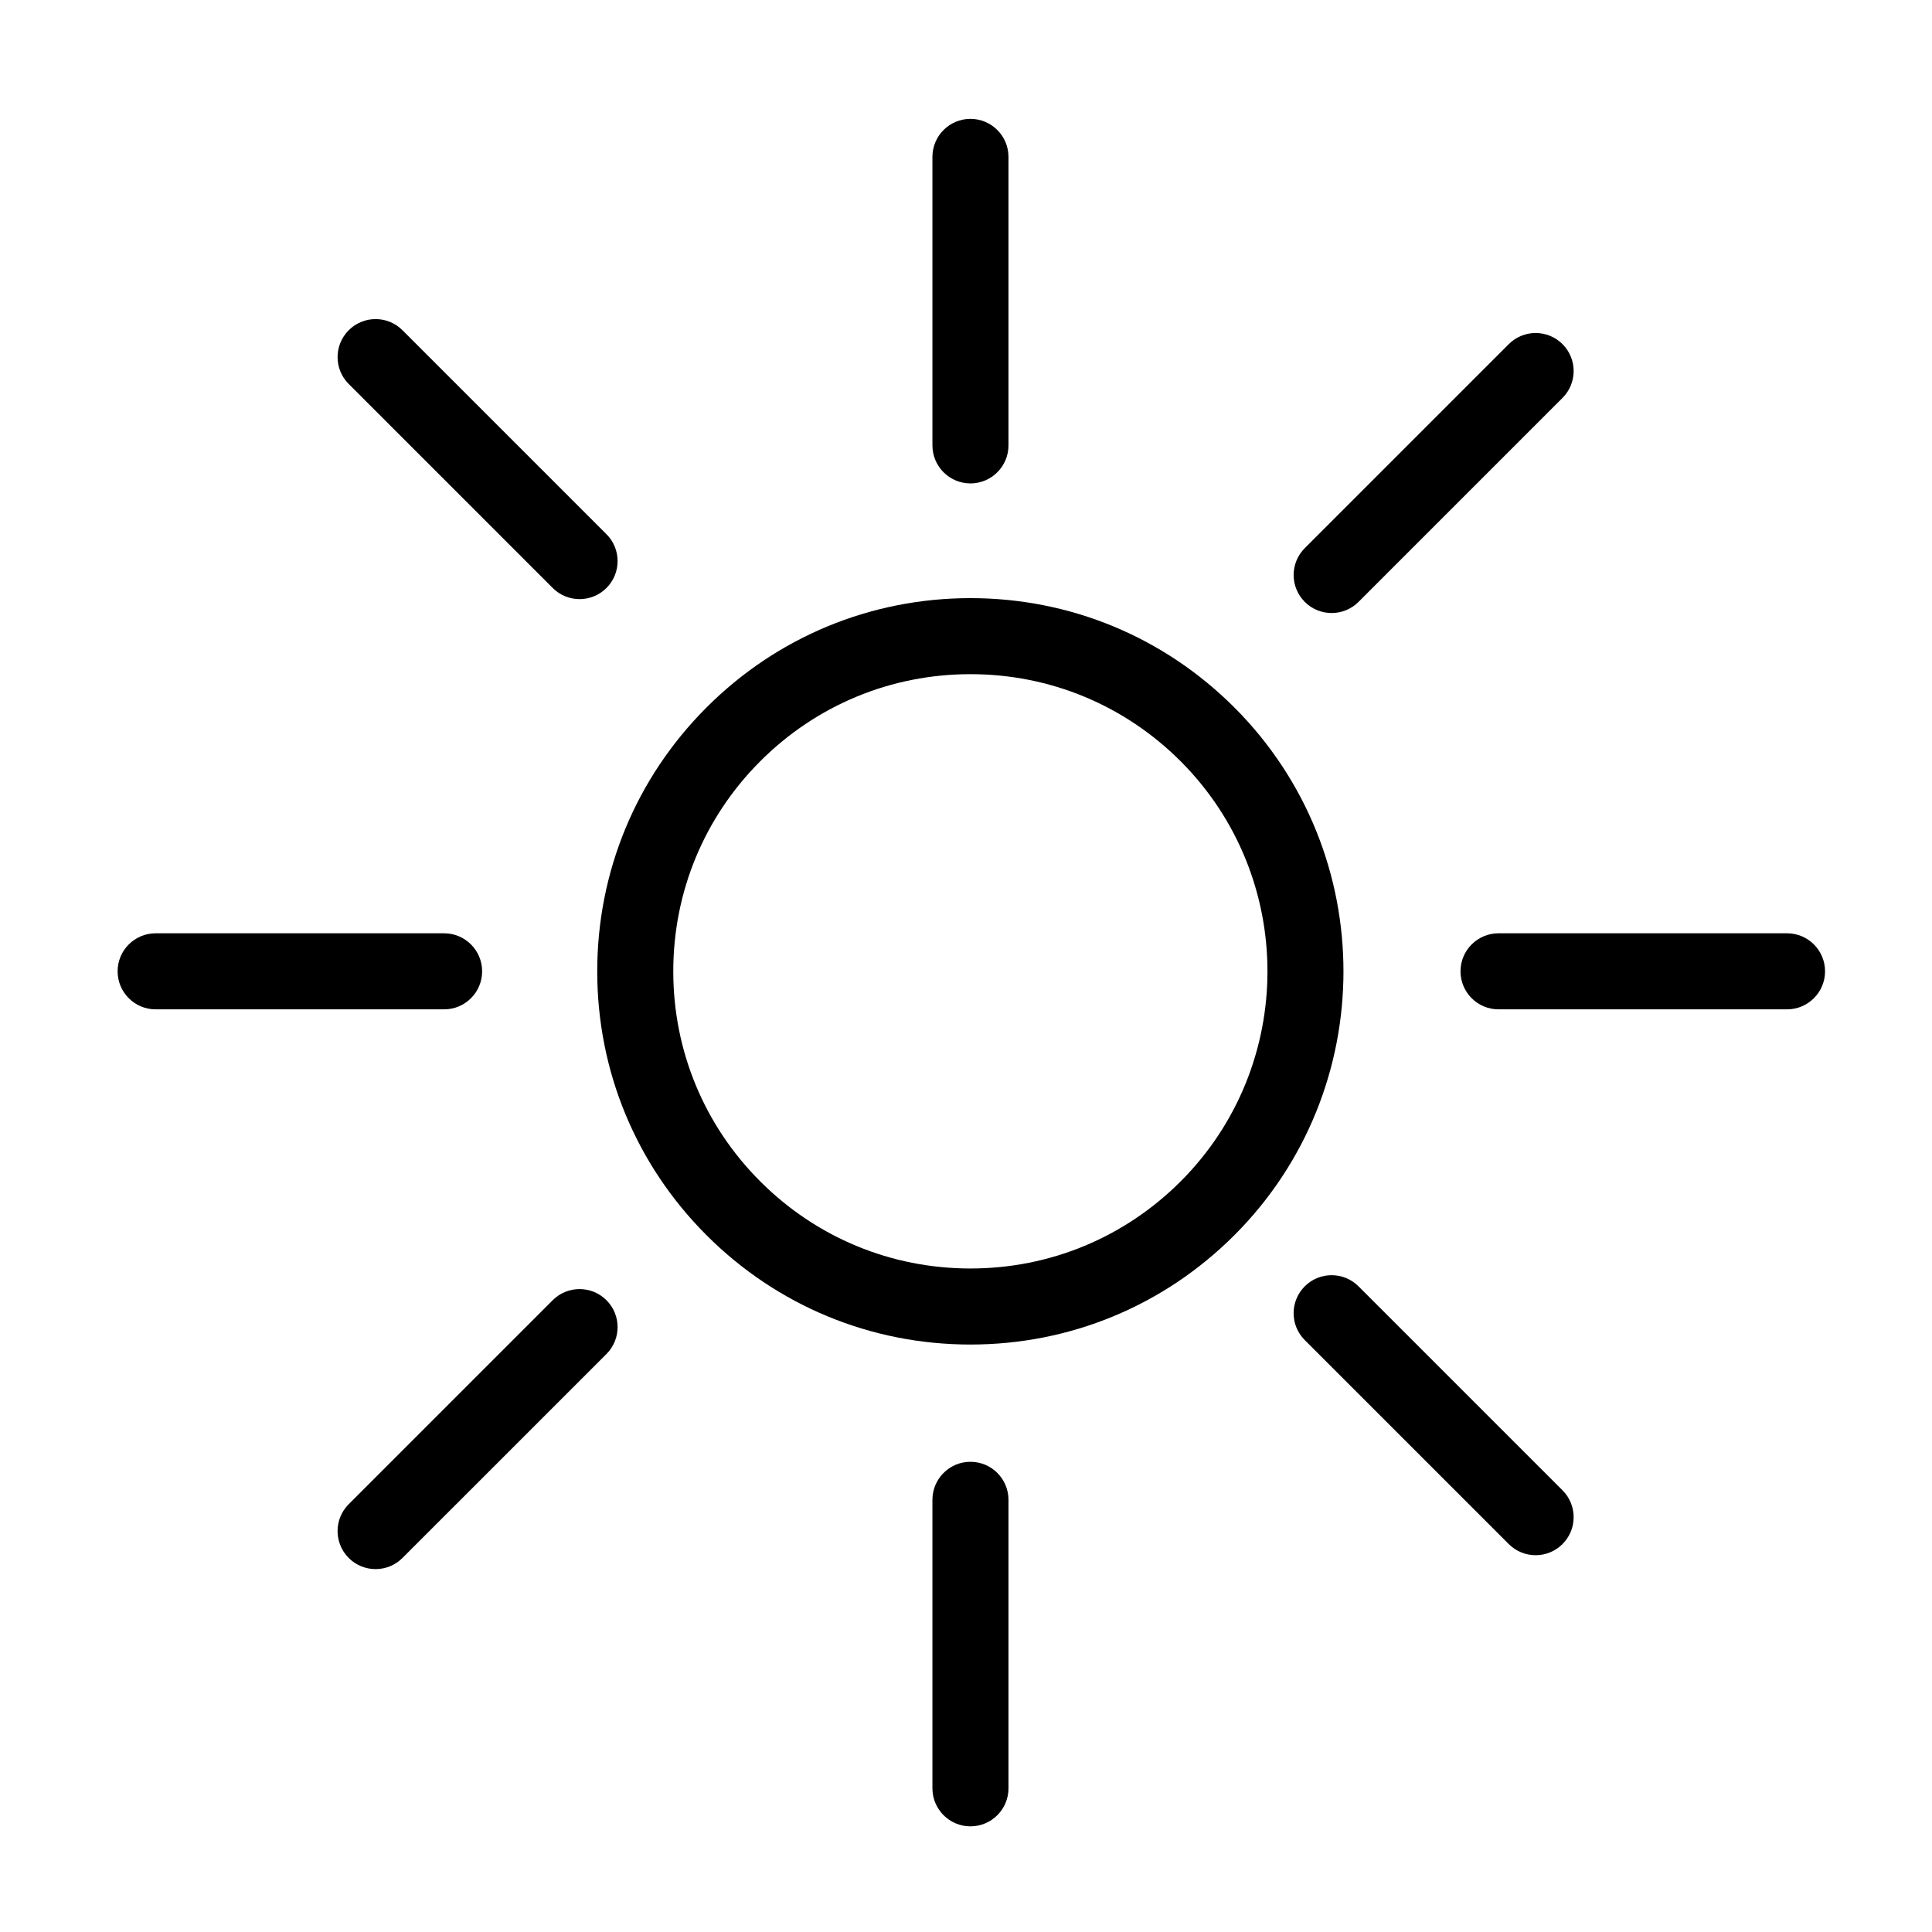 <?xml version="1.0" encoding="UTF-8"?>
<!-- Uploaded to: ICON Repo, www.iconrepo.com, Generator: ICON Repo Mixer Tools -->
<svg fill="#000000" width="800px" height="800px" version="1.1" viewBox="144 144 512 512" xmlns="http://www.w3.org/2000/svg">
 <g>
  <path d="m471.11 331.48c-18.68-18.68-43.516-28.969-69.934-28.969-26.414 0-51.254 10.289-69.934 28.969-18.68 18.68-28.969 43.52-28.969 69.934 0 26.418 10.289 51.258 28.969 69.934 18.68 18.68 43.516 28.969 69.934 28.969s51.254-10.289 69.934-28.969c38.562-38.559 38.562-101.3 0-139.87zm-14.246 125.62c-14.879 14.871-34.648 23.062-55.688 23.062-21.039 0-40.809-8.191-55.688-23.062-14.871-14.871-23.062-34.648-23.062-55.688 0-21.035 8.191-40.809 23.062-55.688 14.879-14.871 34.648-23.062 55.688-23.062 21.039 0 40.809 8.191 55.688 23.062 30.703 30.711 30.703 80.676 0 111.38z"/>
  <path d="m401.18 272.11c5.562 0 10.078-4.516 10.078-10.078v-76.453c0-5.562-4.516-10.078-10.078-10.078s-10.078 4.516-10.078 10.078v76.453c0.004 5.566 4.512 10.078 10.078 10.078z"/>
  <path d="m401.18 531.39c-5.562 0-10.078 4.516-10.078 10.078v76.453c0 5.562 4.516 10.078 10.078 10.078s10.078-4.516 10.078-10.078v-76.453c0-5.562-4.516-10.078-10.078-10.078z"/>
  <path d="m617.58 391.33h-76.453c-5.562 0-10.078 4.516-10.078 10.078s4.516 10.078 10.078 10.078h76.453c5.562 0 10.078-4.516 10.078-10.078s-4.512-10.078-10.078-10.078z"/>
  <path d="m271.77 401.41c0-5.562-4.516-10.078-10.078-10.078h-76.445c-5.562 0-10.078 4.516-10.078 10.078s4.516 10.078 10.078 10.078h76.449c5.562-0.004 10.074-4.512 10.074-10.078z"/>
  <path d="m290.47 299.82c1.965 1.969 4.543 2.953 7.125 2.953 2.578 0 5.16-0.984 7.125-2.953 3.934-3.934 3.934-10.312 0-14.246l-54.059-54.059c-3.93-3.934-10.316-3.934-14.246 0-3.934 3.934-3.934 10.312 0 14.246z"/>
  <path d="m504.02 484.89c-3.934-3.934-10.316-3.934-14.246 0-3.934 3.934-3.934 10.312 0 14.246l54.059 54.055c1.969 1.969 4.543 2.953 7.125 2.953 2.578 0 5.16-0.984 7.125-2.953 3.934-3.934 3.934-10.312 0-14.246z"/>
  <path d="m290.47 488.57-54.059 54.059c-3.934 3.934-3.934 10.312 0 14.246 1.965 1.969 4.543 2.953 7.125 2.953 2.578 0 5.16-0.984 7.125-2.953l54.059-54.055c3.934-3.934 3.934-10.312 0-14.246s-10.312-3.941-14.25-0.004z"/>
  <path d="m496.9 306.46c2.578 0 5.16-0.984 7.125-2.953l54.059-54.059c3.934-3.934 3.934-10.312 0-14.246-3.93-3.934-10.316-3.934-14.246 0l-54.059 54.059c-3.934 3.934-3.934 10.312 0 14.246 1.961 1.969 4.547 2.953 7.121 2.953z"/>
 </g>
</svg>